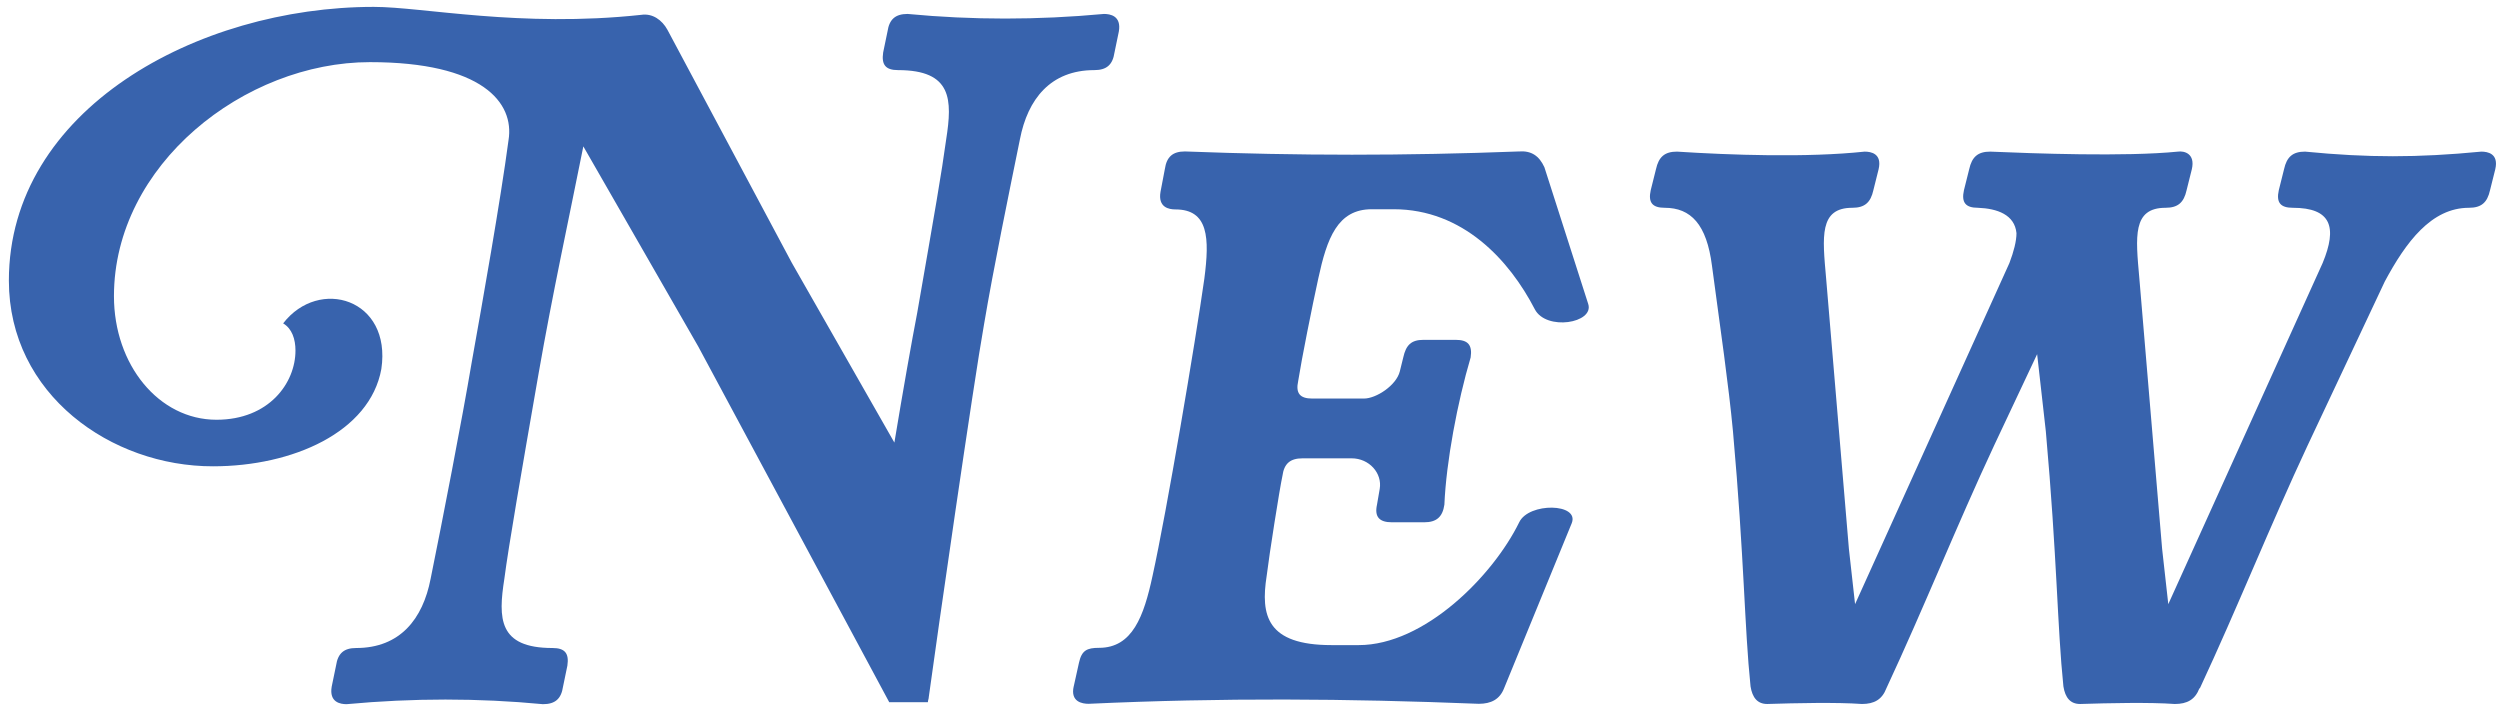 <?xml version="1.0" encoding="UTF-8"?><svg id="_レイヤー_1" xmlns="http://www.w3.org/2000/svg" width="138" height="39" viewBox="0 0 138 39"><defs><style>.cls-1{fill:none;}.cls-2{fill:#3863ad;}</style></defs><path class="cls-2" d="M49.09,38.77l-10.55-19.65-6.34-11.04c-.82,4.11-1.69,8.08-2.47,12.54-.97,5.57-1.65,9.49-1.89,11.33-.34,2.18-.34,3.82,2.66,3.82.68,0,.92.29.82.97l-.24,1.16c-.1.68-.44.97-1.11.97-3.58-.34-7.16-.34-10.84,0-.34,0-.97-.1-.82-.97l.24-1.16c.1-.68.44-.97,1.11-.97,2.42,0,3.68-1.6,4.11-3.82.63-3.1,1.74-8.81,2.27-11.96.58-3.24,1.6-9,2.03-12.25.34-2.08-1.45-4.31-7.65-4.31-6.92,0-14.13,5.66-14.13,12.92,0,3.78,2.47,6.82,5.66,6.82,2.9,0,4.36-2.03,4.36-3.82,0-.63-.19-1.21-.68-1.5,1.98-2.57,6-1.36,5.42,2.52-.63,3.48-4.89,5.37-9.29,5.37C6.15,25.75.49,21.78.49,15.49.49,6.05,10.9.38,20.63.38c2.71,0,8.08,1.16,14.76.44.63-.1,1.16.29,1.45.82l6.87,12.87,5.66,9.92c.48-2.9.97-5.66,1.26-7.16.97-5.57,1.35-7.74,1.6-9.58.34-2.18.34-3.82-2.66-3.82-.68,0-.92-.29-.82-.97l.24-1.16c.1-.68.44-.97,1.11-.97,3.58.34,7.16.34,10.84,0,.34,0,.97.1.82.97l-.24,1.16c-.1.68-.44.97-1.11.97-2.42,0-3.68,1.6-4.11,3.82-.63,3.1-1.45,7.07-1.98,10.21-.58,3.24-2.61,17.33-3.05,20.57,0,.1-.05.19-.05.29h-2.13Z"/><path class="cls-2" d="M59.27,37.89l.29-1.31c.15-.68.44-.82,1.11-.82,1.84,0,2.47-1.74,2.95-3.97.77-3.48,2.37-12.92,2.86-16.41.29-2.23.24-3.82-1.6-3.82-.34,0-.97-.1-.82-.97l.24-1.26c.1-.68.44-.97,1.11-.97,6.34.24,12.1.24,18.44,0,.68-.05,1.11.24,1.4.87l2.42,7.55c.34,1.06-2.32,1.5-2.95.29-1.4-2.71-3.97-5.52-7.79-5.52h-1.21c-1.89,0-2.47,1.6-2.95,3.82-.34,1.55-.92,4.45-1.11,5.66-.15.68.1.97.77.97h2.86c.68,0,1.79-.73,1.98-1.5l.19-.77c.15-.68.44-.97,1.11-.97h1.79c.68,0,.92.29.82.97-.73,2.47-1.35,5.76-1.45,8.13-.1.68-.44.97-1.11.97h-1.79c-.68,0-.97-.29-.82-.97l.15-.87c.15-.87-.58-1.69-1.55-1.69h-2.71c-.68,0-1.02.29-1.11.97-.15.68-.73,4.36-.87,5.52-.34,2.18,0,3.82,3.58,3.82h1.5c3.63,0,7.41-3.82,8.86-6.78.53-1.11,3.34-1.06,2.9.05l-3.73,9.1c-.24.63-.73.87-1.4.87-7.31-.29-14.13-.34-21.54,0-.34,0-1.02-.1-.82-.97Z"/><path class="cls-2" d="M121.41,37.99c-.24.63-.68.87-1.36.87-1.4-.1-3.63-.05-5.23,0-.53,0-.82-.34-.92-.97-.34-3.29-.34-7.02-.97-14.08l-.48-4.26-2.37,5.03c-2.08,4.45-3.87,8.95-5.95,13.41-.24.63-.68.87-1.35.87-1.4-.1-3.63-.05-5.23,0-.53,0-.82-.34-.92-.97-.34-3.29-.34-7.02-.97-14.08-.24-2.56-.68-5.57-1.16-9.15-.29-2.27-1.16-3.19-2.61-3.19-.68,0-.92-.29-.77-.97l.29-1.16c.15-.68.48-.97,1.16-.97,2.95.19,7.16.34,10.36,0,.34,0,.97.1.77.97l-.29,1.16c-.15.68-.48.97-1.16.97-1.84,0-1.65,1.6-1.45,3.87l1.26,14.96.34,3.05,8.52-18.83c.24-.63.39-1.21.39-1.65-.1-1.02-1.06-1.36-2.13-1.4-.68,0-.92-.29-.77-.97l.29-1.16c.15-.68.48-.97,1.16-.97,2.37.1,7.45.29,10.36,0,.34-.05.97.1.77.97l-.29,1.16c-.15.68-.48.97-1.16.97-1.84,0-1.65,1.6-1.45,3.87l1.26,14.96.34,3.05,8.52-18.83c.82-1.98.48-3.05-1.65-3.05-.68,0-.92-.29-.77-.97l.29-1.16c.15-.68.48-.97,1.16-.97,3.48.34,6.2.34,9.73,0,.34,0,.97.1.77.97l-.29,1.16c-.15.68-.48.97-1.16.97-2.08,0-3.48,1.89-4.65,4.07l-4.26,9.05c-2.08,4.45-3.87,8.95-5.95,13.41Z"/><rect id="_x3C_スライス_x3E_" class="cls-1" width="138" height="39"/><rect id="_x3C_スライス_x3E_-2" class="cls-1" width="138" height="39"/></svg>
